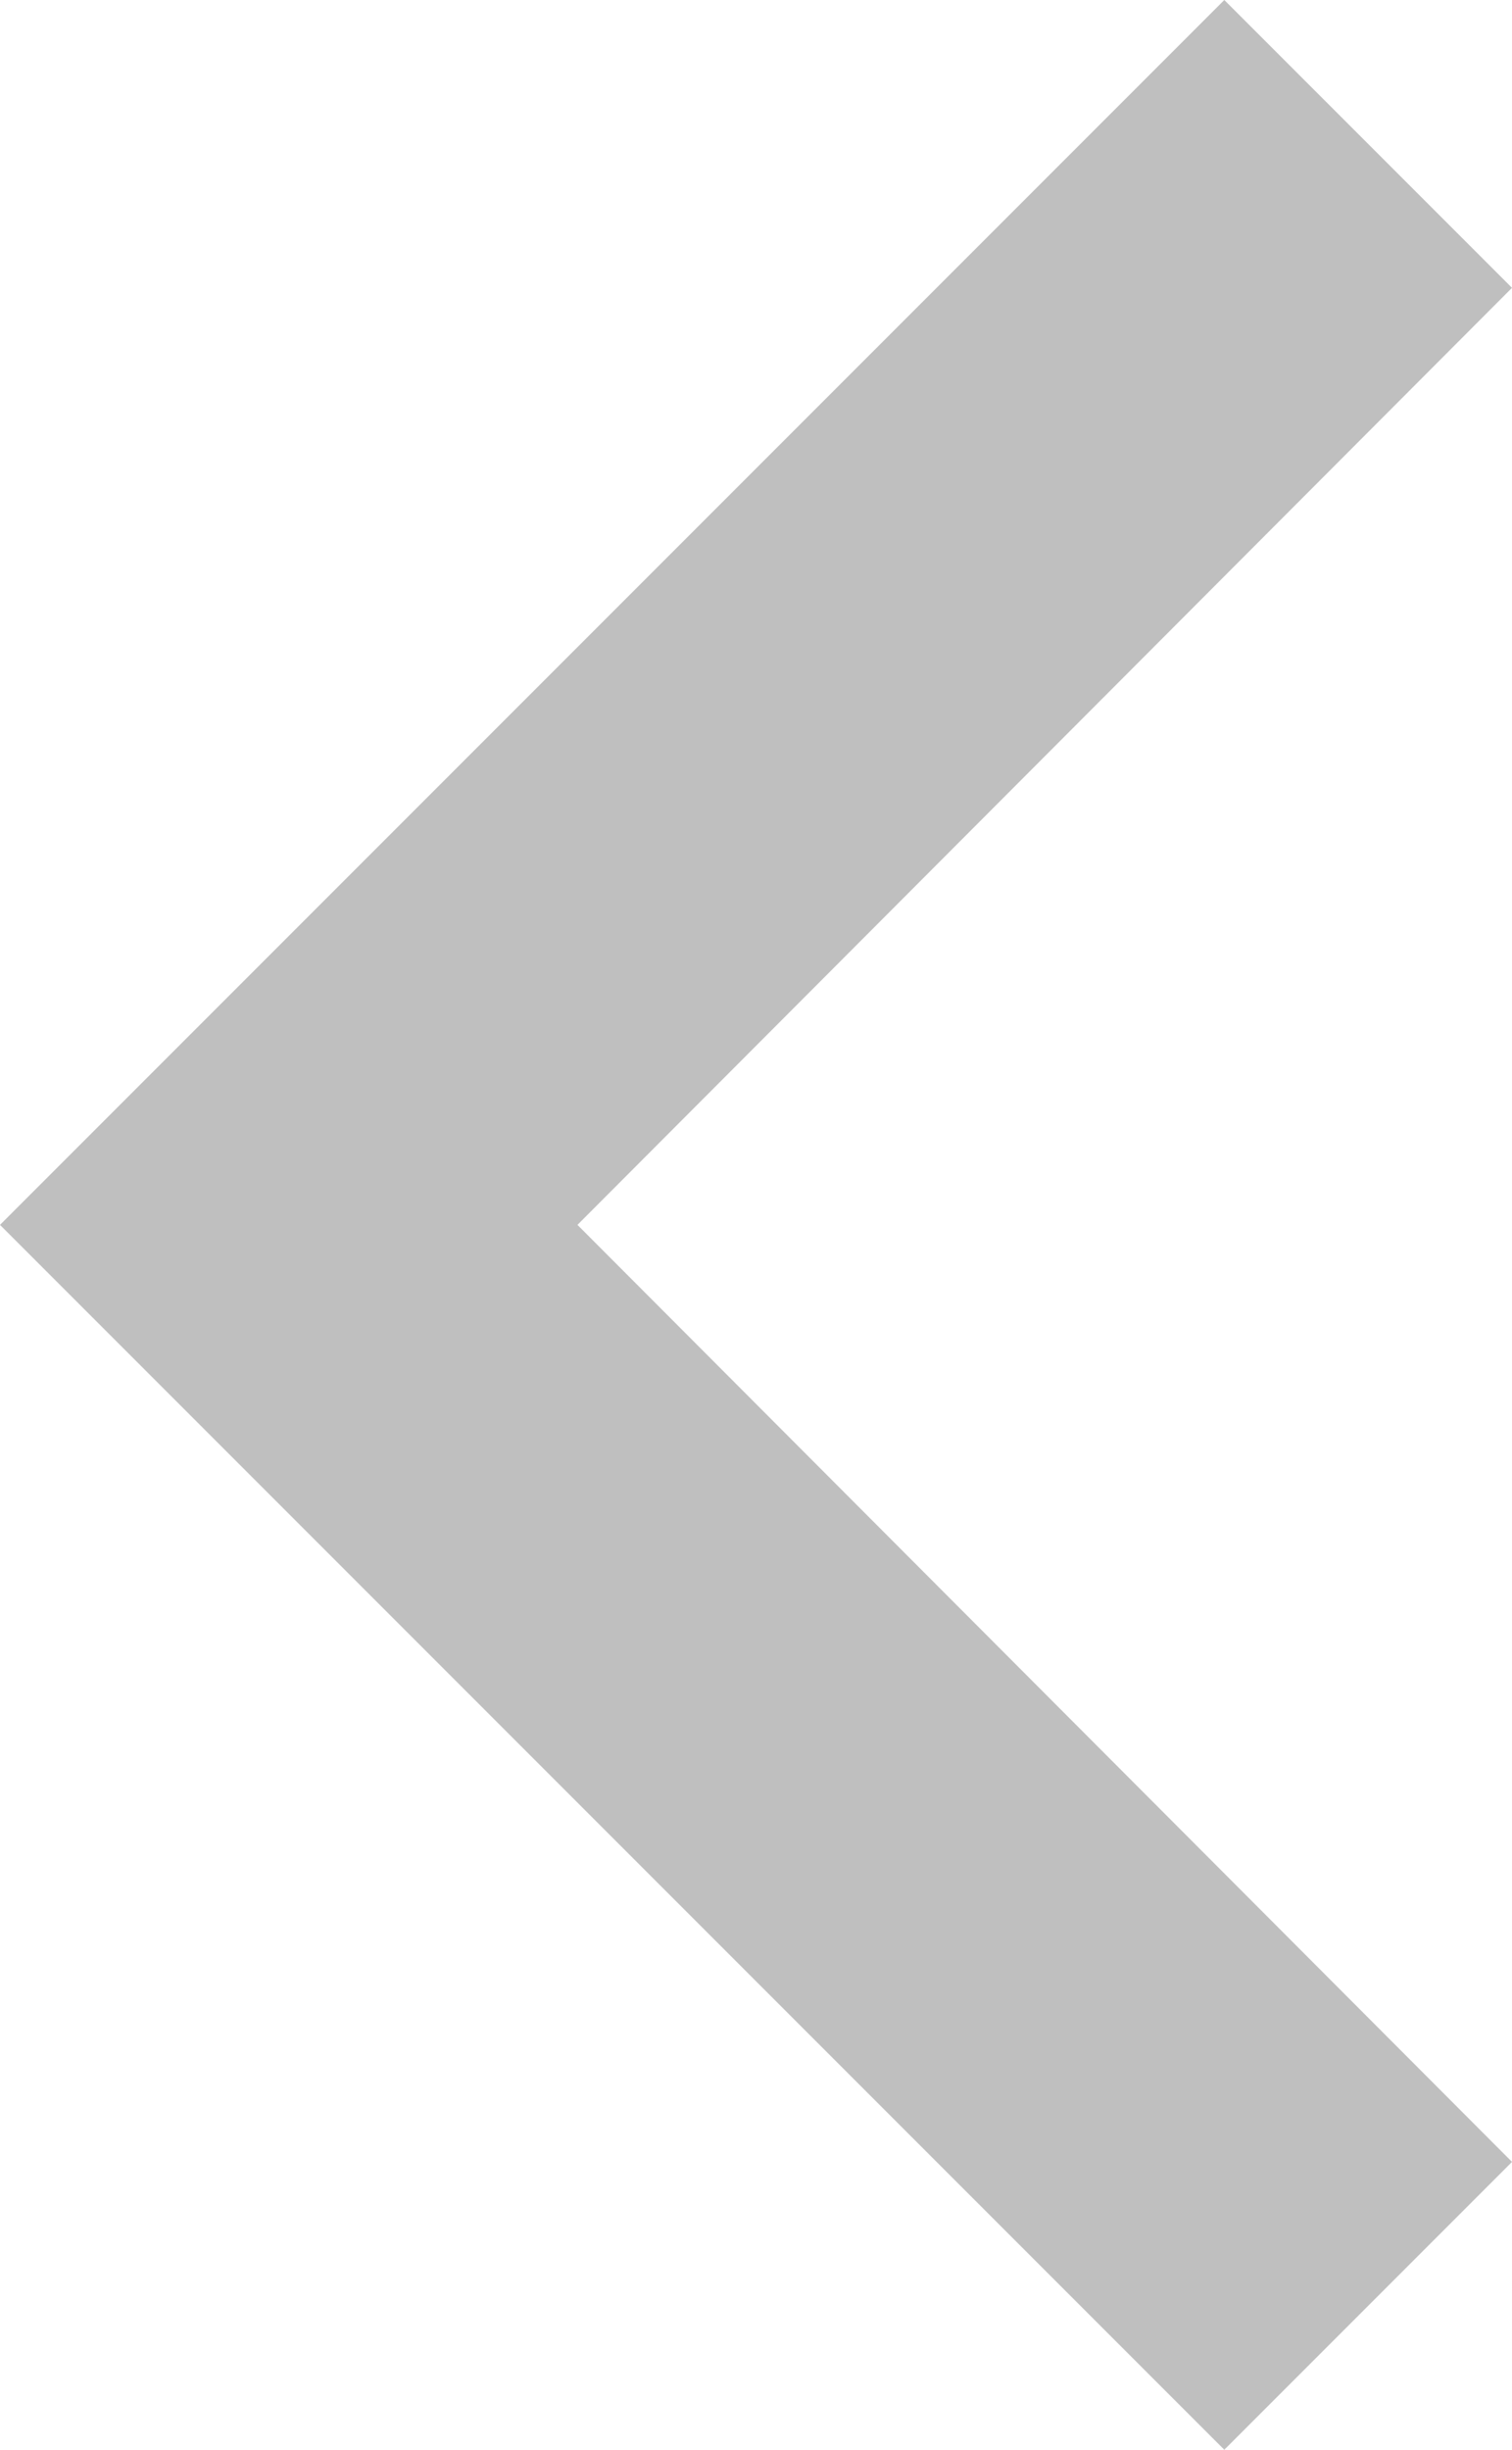 <svg xmlns="http://www.w3.org/2000/svg" width="7.41" height="12" viewBox="0 0 7.41 12">
  <path id="パス_2340" data-name="パス 2340" d="M10,6,8.59,7.41,13.17,12,8.59,16.59,10,18l6-6Z" transform="translate(16 18) rotate(180)" fill="#bfbfbf"/>
</svg>
